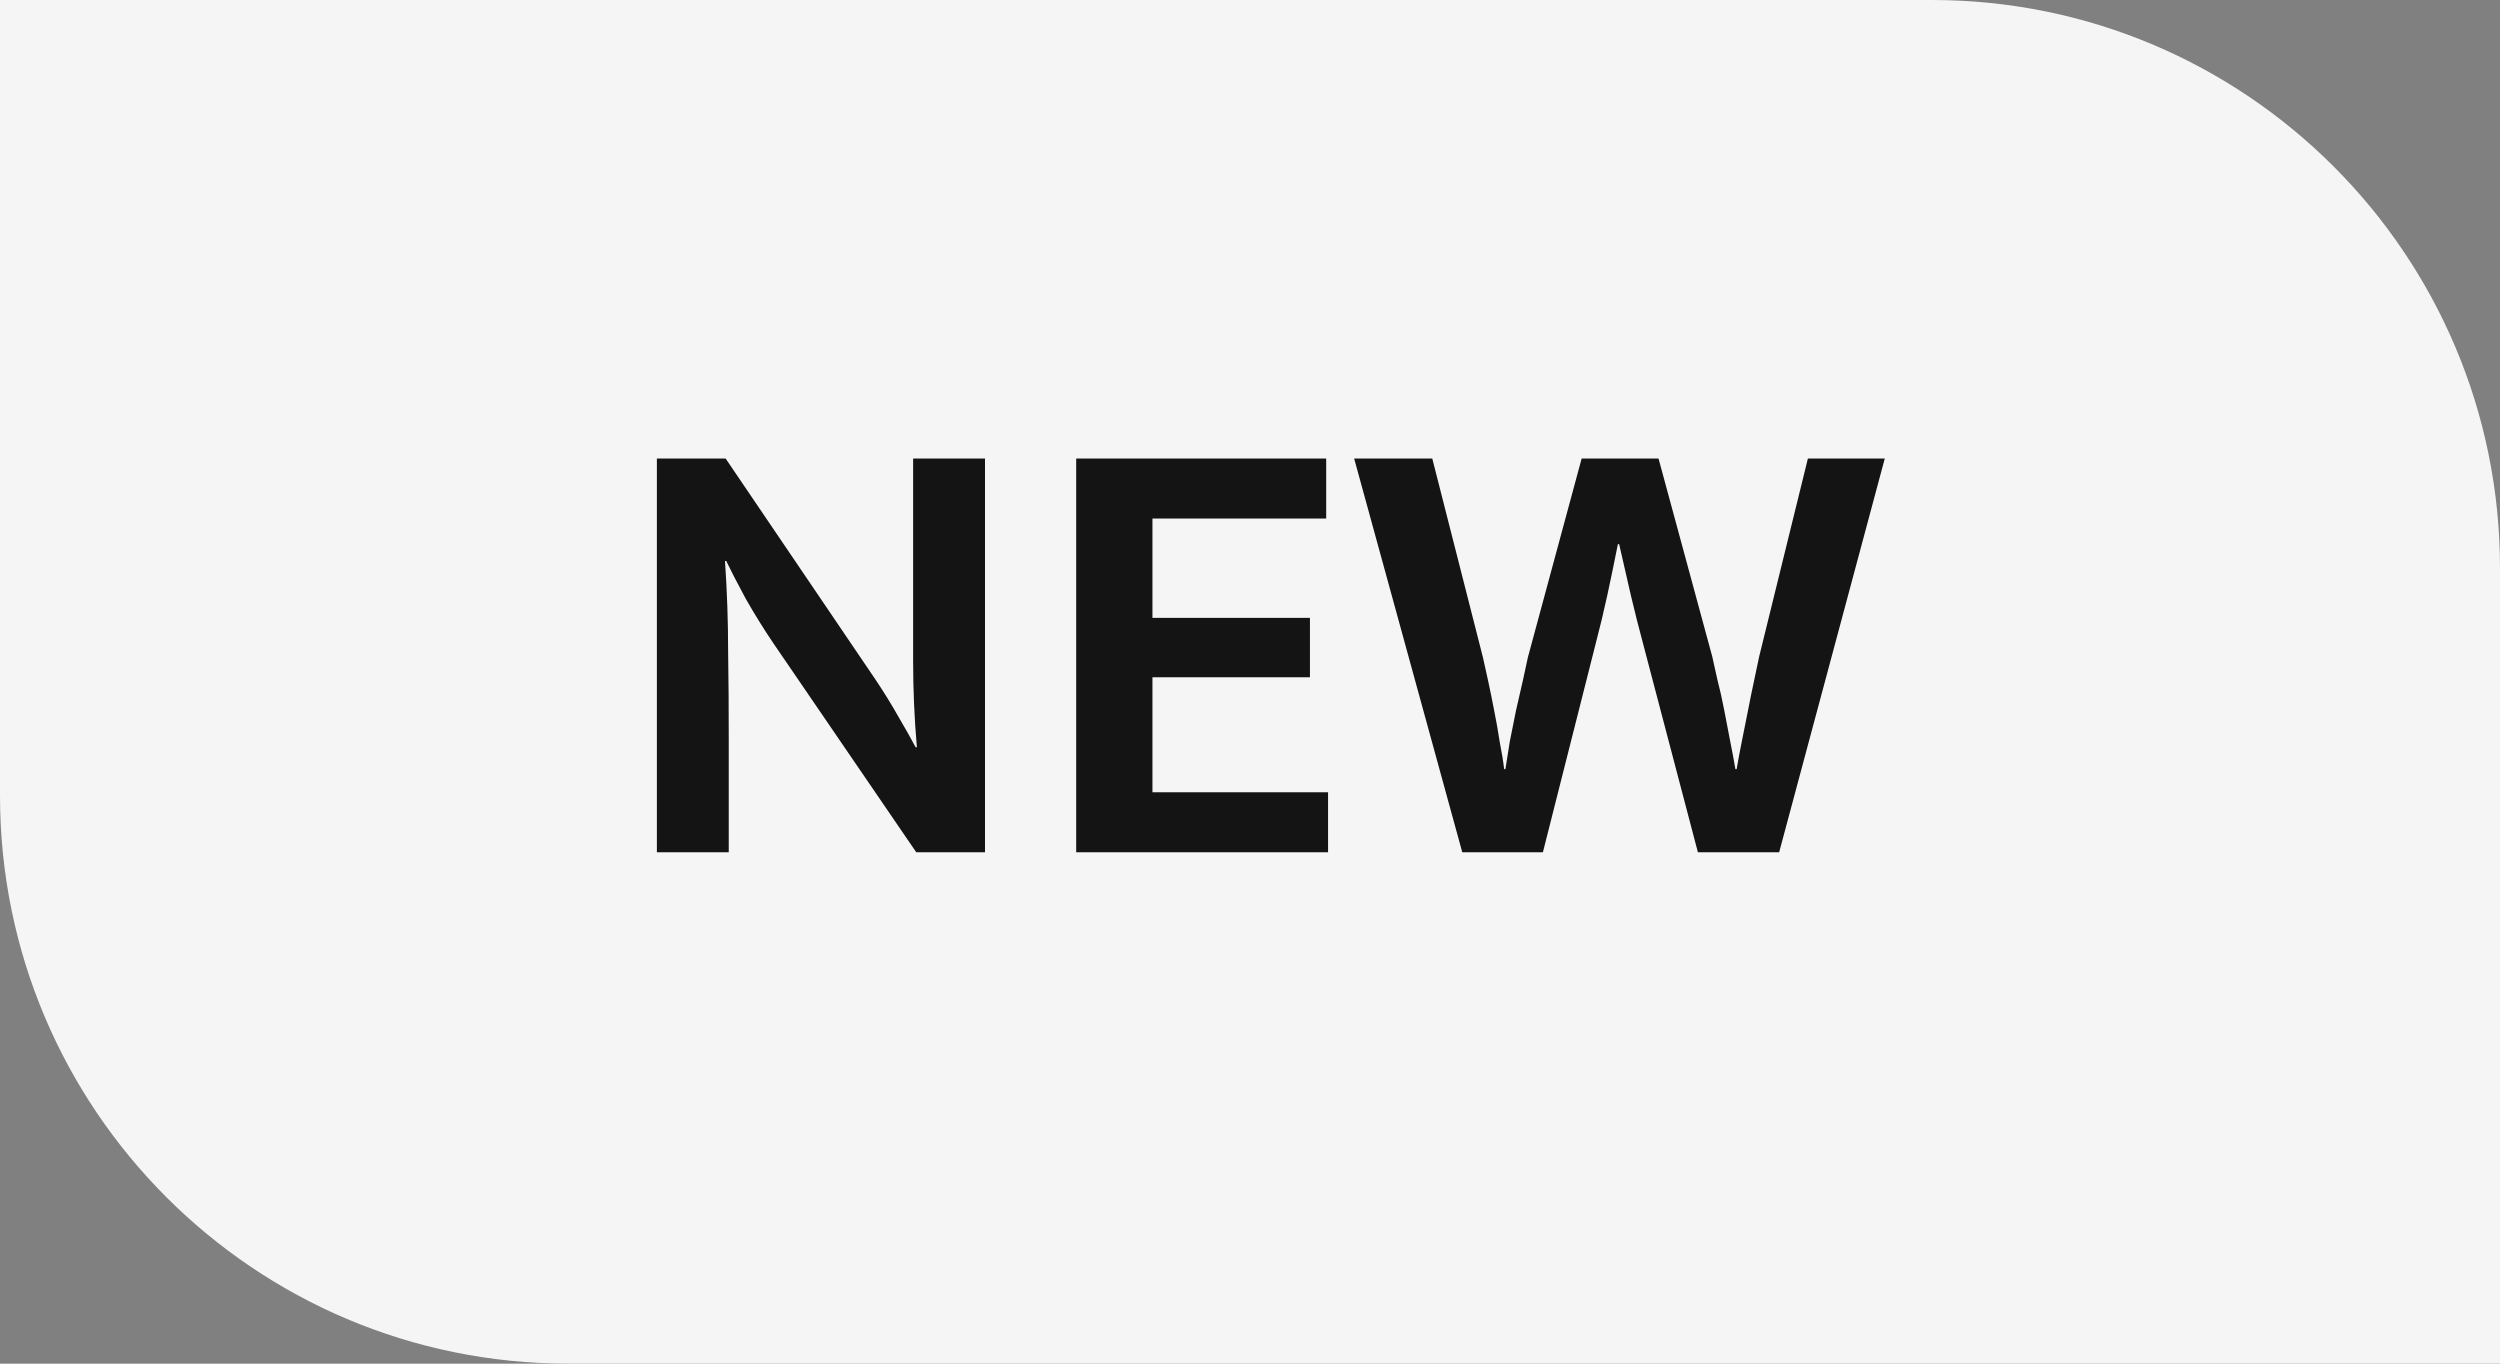 <svg width="44" height="24" viewBox="0 0 44 24" fill="none" xmlns="http://www.w3.org/2000/svg">
<rect x="0" y="0" width="44" height="24" fill="#808080" stroke="none"/>
<path d="M0 0H34C39.523 0 44 4.477 44 10V24H10C4.477 24 0 19.523 0 14V0Z" fill="#F5F5F5"/>
<path d="M11.561 8.07H12.771L15.411 11.964C15.558 12.184 15.694 12.404 15.818 12.624C15.943 12.837 16.042 13.013 16.115 13.152H16.137C16.093 12.646 16.071 12.14 16.071 11.634C16.071 11.121 16.071 10.611 16.071 10.105V8.07H17.336V15H16.126L13.607 11.315C13.439 11.066 13.277 10.805 13.123 10.534C12.977 10.263 12.863 10.043 12.782 9.874H12.76C12.797 10.417 12.815 10.945 12.815 11.458C12.823 11.964 12.826 12.481 12.826 13.009V15H11.561V8.07ZM18.941 8.07H23.341V9.126H20.283V10.875H23.055V11.92H20.283V13.944H23.374V15H18.941V8.07ZM25.208 8.07L26.099 11.568C26.121 11.663 26.15 11.795 26.187 11.964C26.224 12.133 26.26 12.312 26.297 12.503C26.334 12.686 26.367 12.873 26.396 13.064C26.433 13.247 26.458 13.405 26.473 13.537H26.495C26.517 13.398 26.543 13.236 26.572 13.053C26.609 12.87 26.645 12.686 26.682 12.503C26.726 12.312 26.766 12.136 26.803 11.975C26.84 11.806 26.869 11.671 26.891 11.568L27.837 8.07H29.19L30.136 11.557C30.158 11.652 30.187 11.784 30.224 11.953C30.268 12.122 30.308 12.301 30.345 12.492C30.382 12.683 30.418 12.873 30.455 13.064C30.492 13.247 30.521 13.405 30.543 13.537H30.565C30.587 13.405 30.616 13.247 30.653 13.064C30.69 12.881 30.726 12.697 30.763 12.514C30.8 12.323 30.836 12.144 30.873 11.975C30.91 11.806 30.939 11.667 30.961 11.557L31.819 8.07H33.172L31.313 15H29.883L28.926 11.359C28.845 11.058 28.772 10.769 28.706 10.49C28.64 10.204 28.57 9.9 28.497 9.577H28.475C28.409 9.907 28.347 10.208 28.288 10.479C28.229 10.75 28.16 11.04 28.079 11.348L27.155 15H25.736L23.833 8.07H25.208Z" fill="#141414"/>
</svg>
